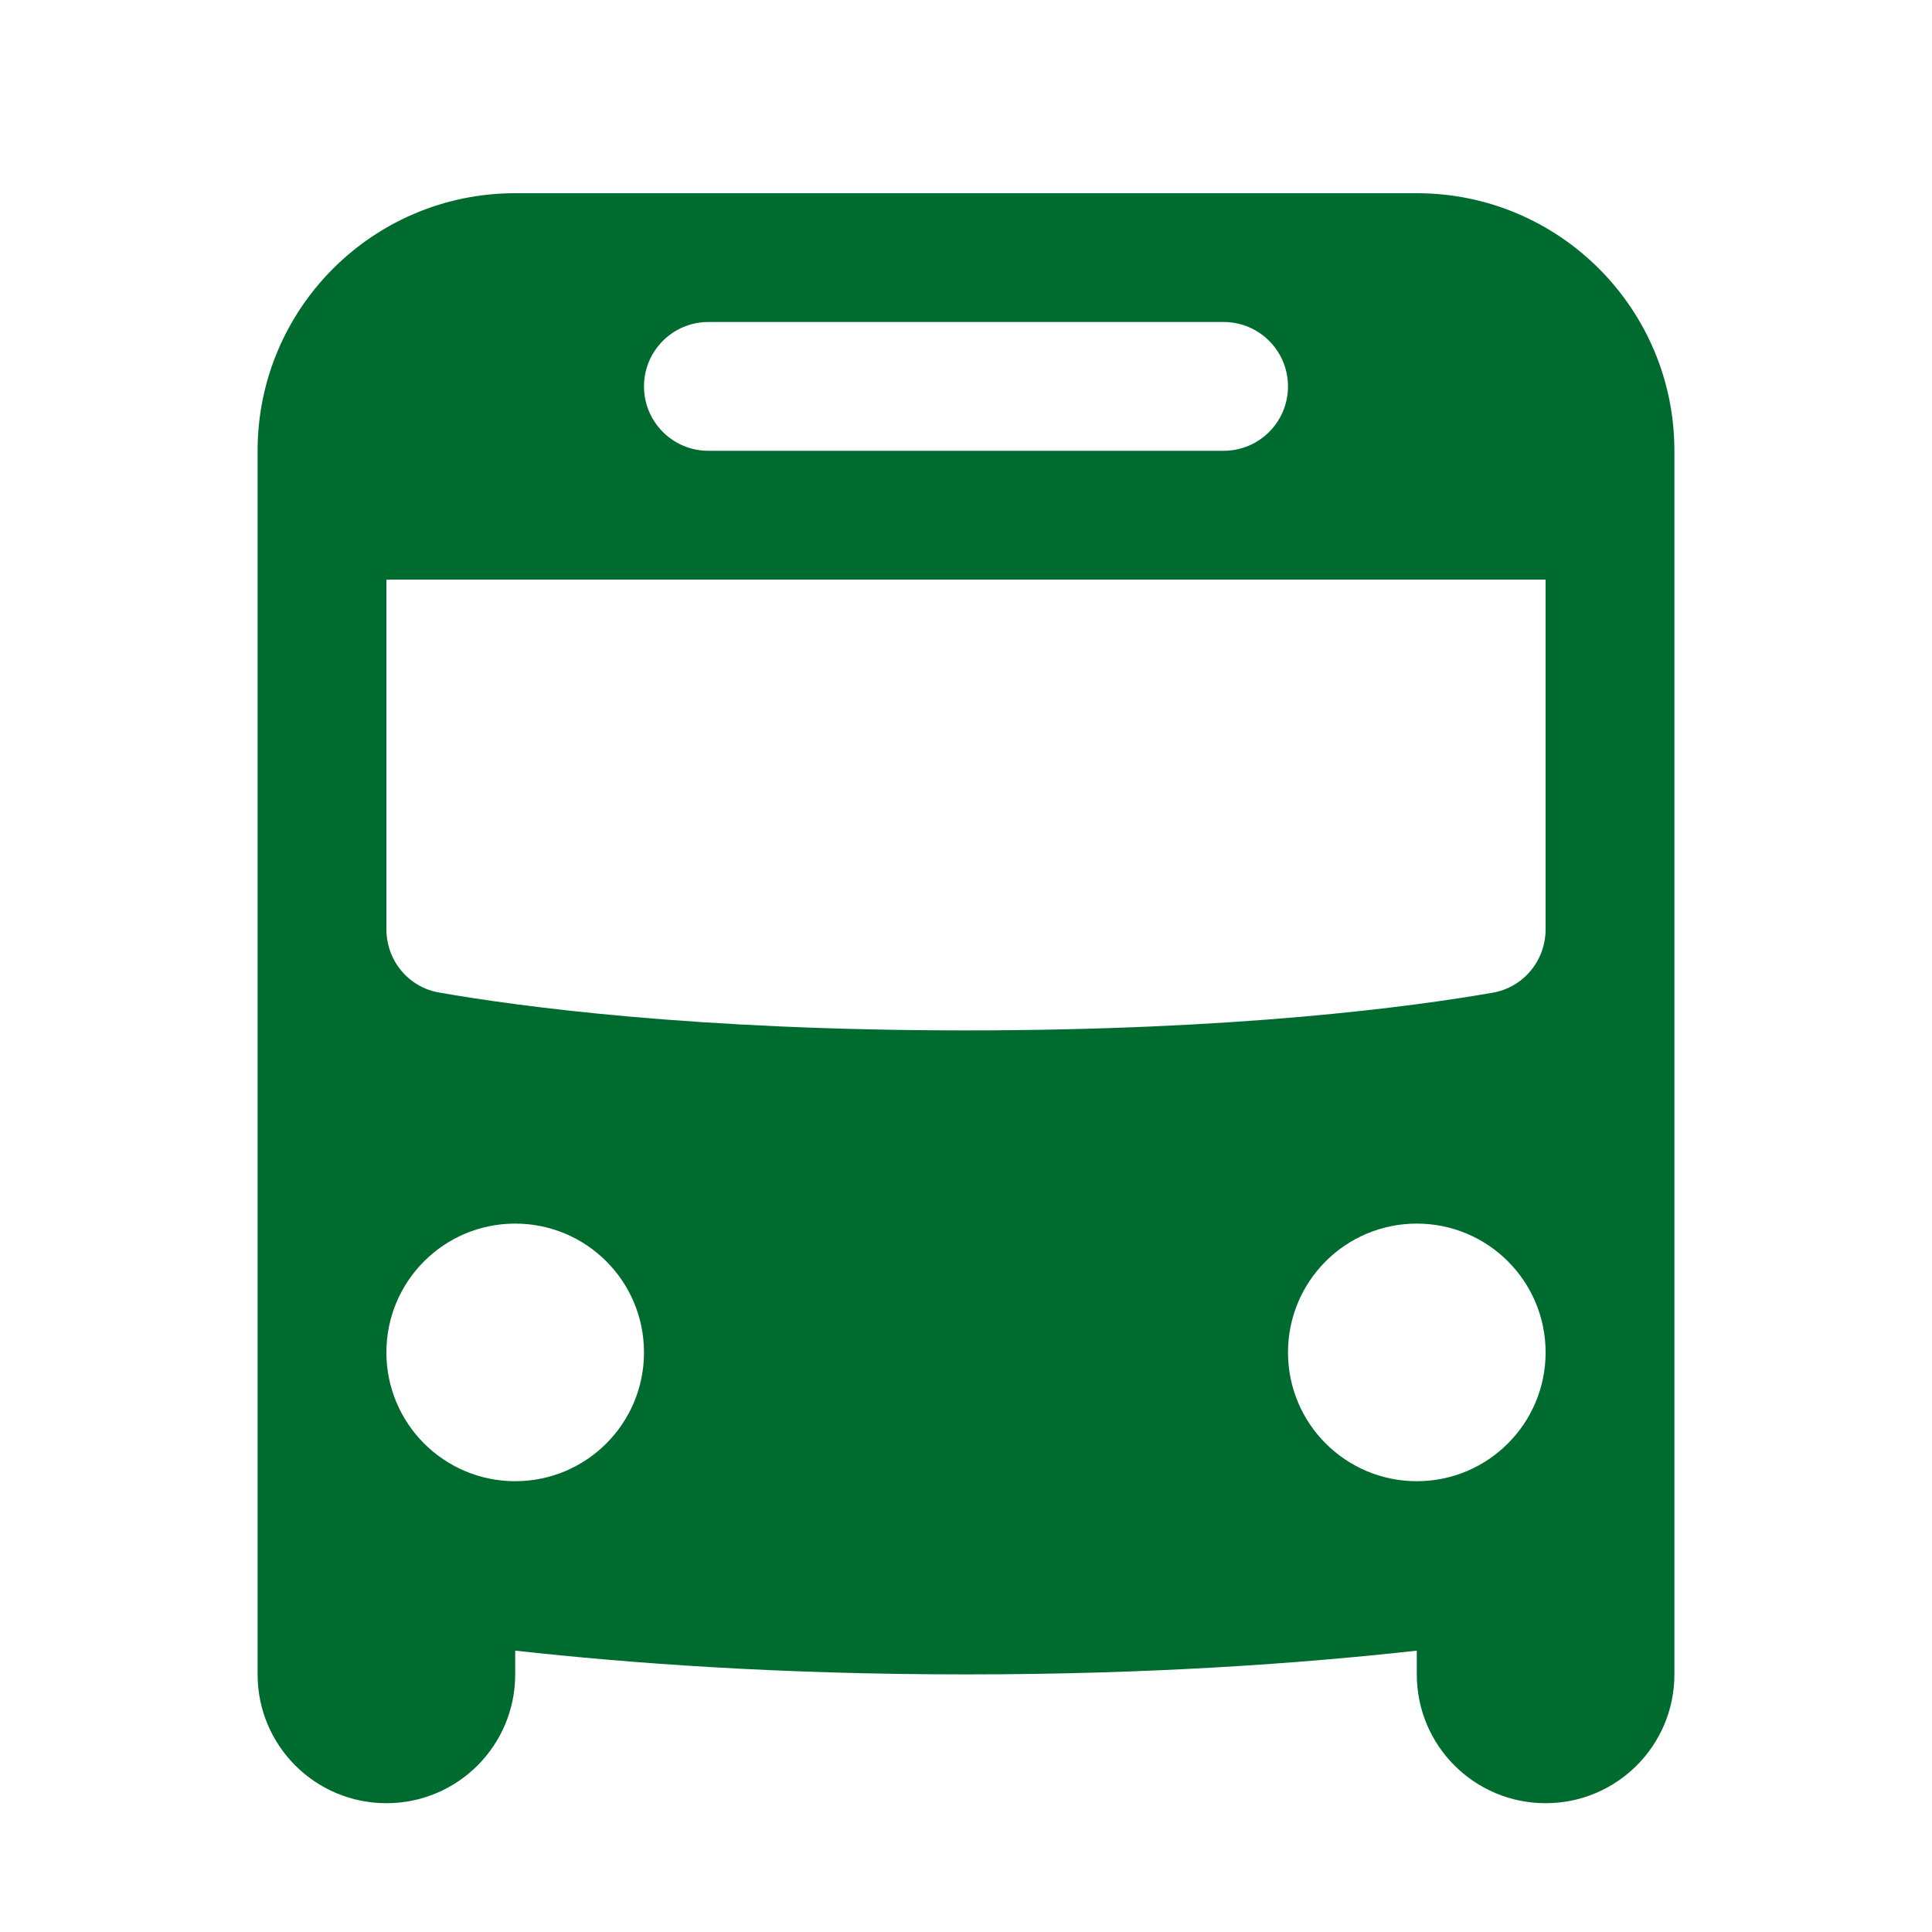 <?xml version="1.0" encoding="UTF-8"?> <svg xmlns="http://www.w3.org/2000/svg" xmlns:xlink="http://www.w3.org/1999/xlink" width="60pt" height="60pt" viewBox="0 0 60 60" version="1.1"><g id="surface8845319"><path style=" stroke:none;fill-rule:nonzero;fill:rgb(0%,41.961%,18.431%);fill-opacity:1;" d="M 16 6 C 11.582 6 8 9.582 8 14 L 8 52 C 8 54.211 9.789 56 12 56 C 14.211 56 16 54.211 16 52 L 16 51.262 C 19.586 51.66 24.254 52 30 52 C 35.746 52 40.414 51.66 44 51.262 L 44 52 C 44 54.211 45.789 56 48 56 C 50.211 56 52 54.211 52 52 L 52 14 C 52 9.582 48.418 6 44 6 Z M 22 10 L 38 10 C 39.105 10 40 10.895 40 12 C 40 13.105 39.105 14 38 14 L 22 14 C 20.895 14 20 13.105 20 12 C 20 10.895 20.895 10 22 10 Z M 12 18 L 48 18 L 48 28.859 C 48 29.828 47.316 30.66 46.363 30.828 C 43.836 31.27 38.383 32 30 32 C 21.617 32 16.164 31.266 13.637 30.824 C 12.684 30.66 12 29.828 12 28.859 Z M 16 38 C 18.211 38 20 39.789 20 42 C 20 44.211 18.211 46 16 46 C 13.789 46 12 44.211 12 42 C 12 39.789 13.789 38 16 38 Z M 44 38 C 46.211 38 48 39.789 48 42 C 48 44.211 46.211 46 44 46 C 41.789 46 40 44.211 40 42 C 40 39.789 41.789 38 44 38 Z M 44 38 "></path></g></svg> 